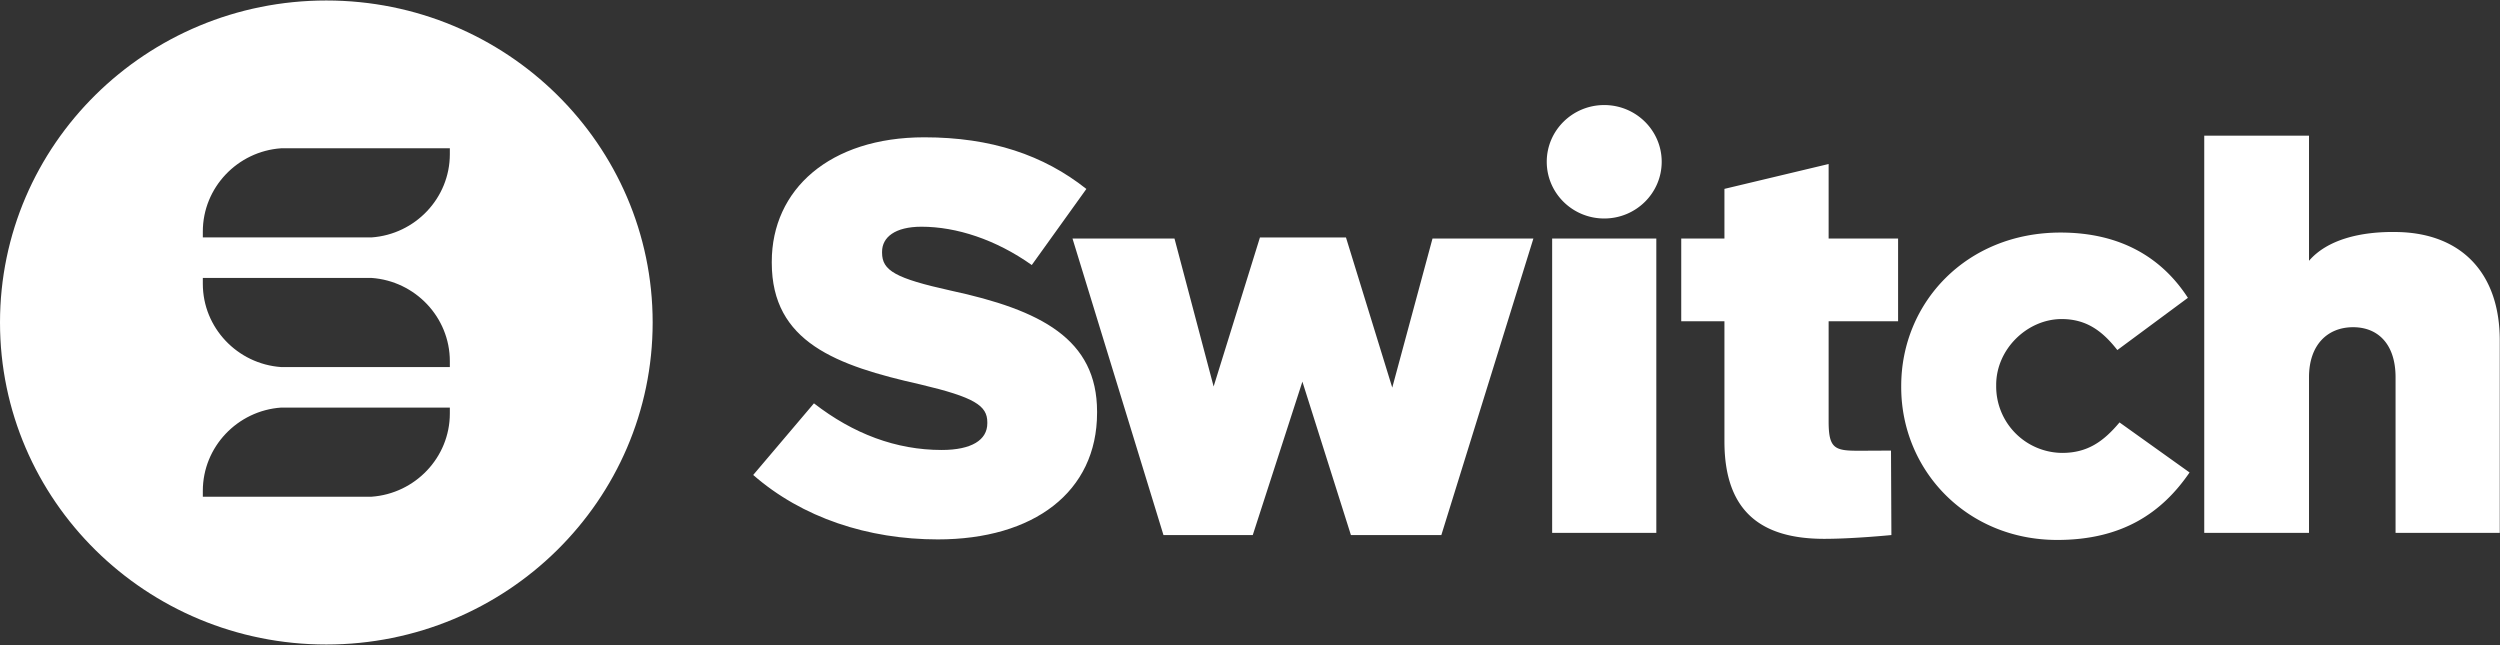 <svg xmlns="http://www.w3.org/2000/svg" width="93" height="24" viewBox="0 0 93 24">
    <rect x="0" y="0" width="93" height="24" fill="#333333" stroke="none"/>
    <g fill="#FFF" fill-rule="evenodd">
        <path d="M39.897 8.874h3.794l1.456 5.504 1.723-5.545h3.2l1.722 5.586 1.497-5.545h3.753l-3.424 11.03h-3.364l-1.805-5.707-1.846 5.707h-3.322zM57.74 19.822h3.875V8.873H57.74zM64.149 16.422V11.95h-1.607V8.874h1.607V7.026l3.876-.925v2.773h2.584v3.076h-2.584v3.724c0 .984.21 1.093 1.067 1.093.499 0 .77-.004 1.253-.004l.015 3.141s-1.412.141-2.5.141c-2.337 0-3.711-1.011-3.711-3.623M70.725 14.399v-.04c0-3.097 2.42-5.708 5.927-5.708 2.277 0 3.794.971 4.738 2.428l-2.625 1.943c-.554-.708-1.149-1.153-2.072-1.153-1.272 0-2.435 1.113-2.435 2.449v.04a2.473 2.473 0 0 0 2.455 2.49c.944 0 1.539-.426 2.133-1.134l2.606 1.862c-1.026 1.498-2.503 2.51-4.923 2.51-3.364 0-5.804-2.59-5.804-5.687M81.998 5.048h3.897v4.654c.662-.772 1.888-1.106 3.322-1.07 2.358.057 3.774 1.537 3.774 4.026v7.164h-3.876v-5.788c0-1.214-.637-1.862-1.58-1.862-.943 0-1.64.648-1.64 1.862v5.788h-3.897V5.048zM61.815 6.018c0-1.165-.957-2.11-2.138-2.11-1.18 0-2.138.945-2.138 2.11s.957 2.11 2.138 2.11 2.138-.945 2.138-2.11"/>
        <path d="M28.019 17.669l2.26-2.665c1.466 1.136 3.057 1.735 4.753 1.735 1.11 0 1.696-.371 1.696-.991v-.041c0-.62-.481-.93-2.491-1.406-3.12-.702-5.527-1.57-5.527-4.524v-.042c0-2.685 2.156-4.627 5.673-4.627 2.492 0 4.438.66 6.03 1.921l-2.031 2.83c-1.34-.95-2.805-1.425-4.104-1.425-.984 0-1.465.393-1.465.93v.04c0 .662.502.951 2.554 1.406 3.35.723 5.444 1.797 5.444 4.504v.04c0 2.956-2.366 4.712-5.925 4.712-2.597 0-5.046-.806-6.867-2.397M16.734 5.736c0 1.633-1.289 2.983-2.915 3.096H7.545v-.22c0-1.633 1.288-2.983 2.914-3.096h6.275v.22zm0 7.919h-6.275c-1.626-.114-2.914-1.463-2.914-3.096v-.22h6.274c1.626.113 2.915 1.463 2.915 3.096v.22zm0 1.727c0 1.633-1.289 2.982-2.915 3.096H7.545v-.22c0-1.633 1.288-2.983 2.914-3.096h6.275v.22zM12.139.018C5.435.018 0 5.381 0 11.997c0 6.616 5.435 11.979 12.139 11.979s12.14-5.363 12.14-11.98c0-6.615-5.436-11.978-12.14-11.978z"/>
    </g>
</svg>
